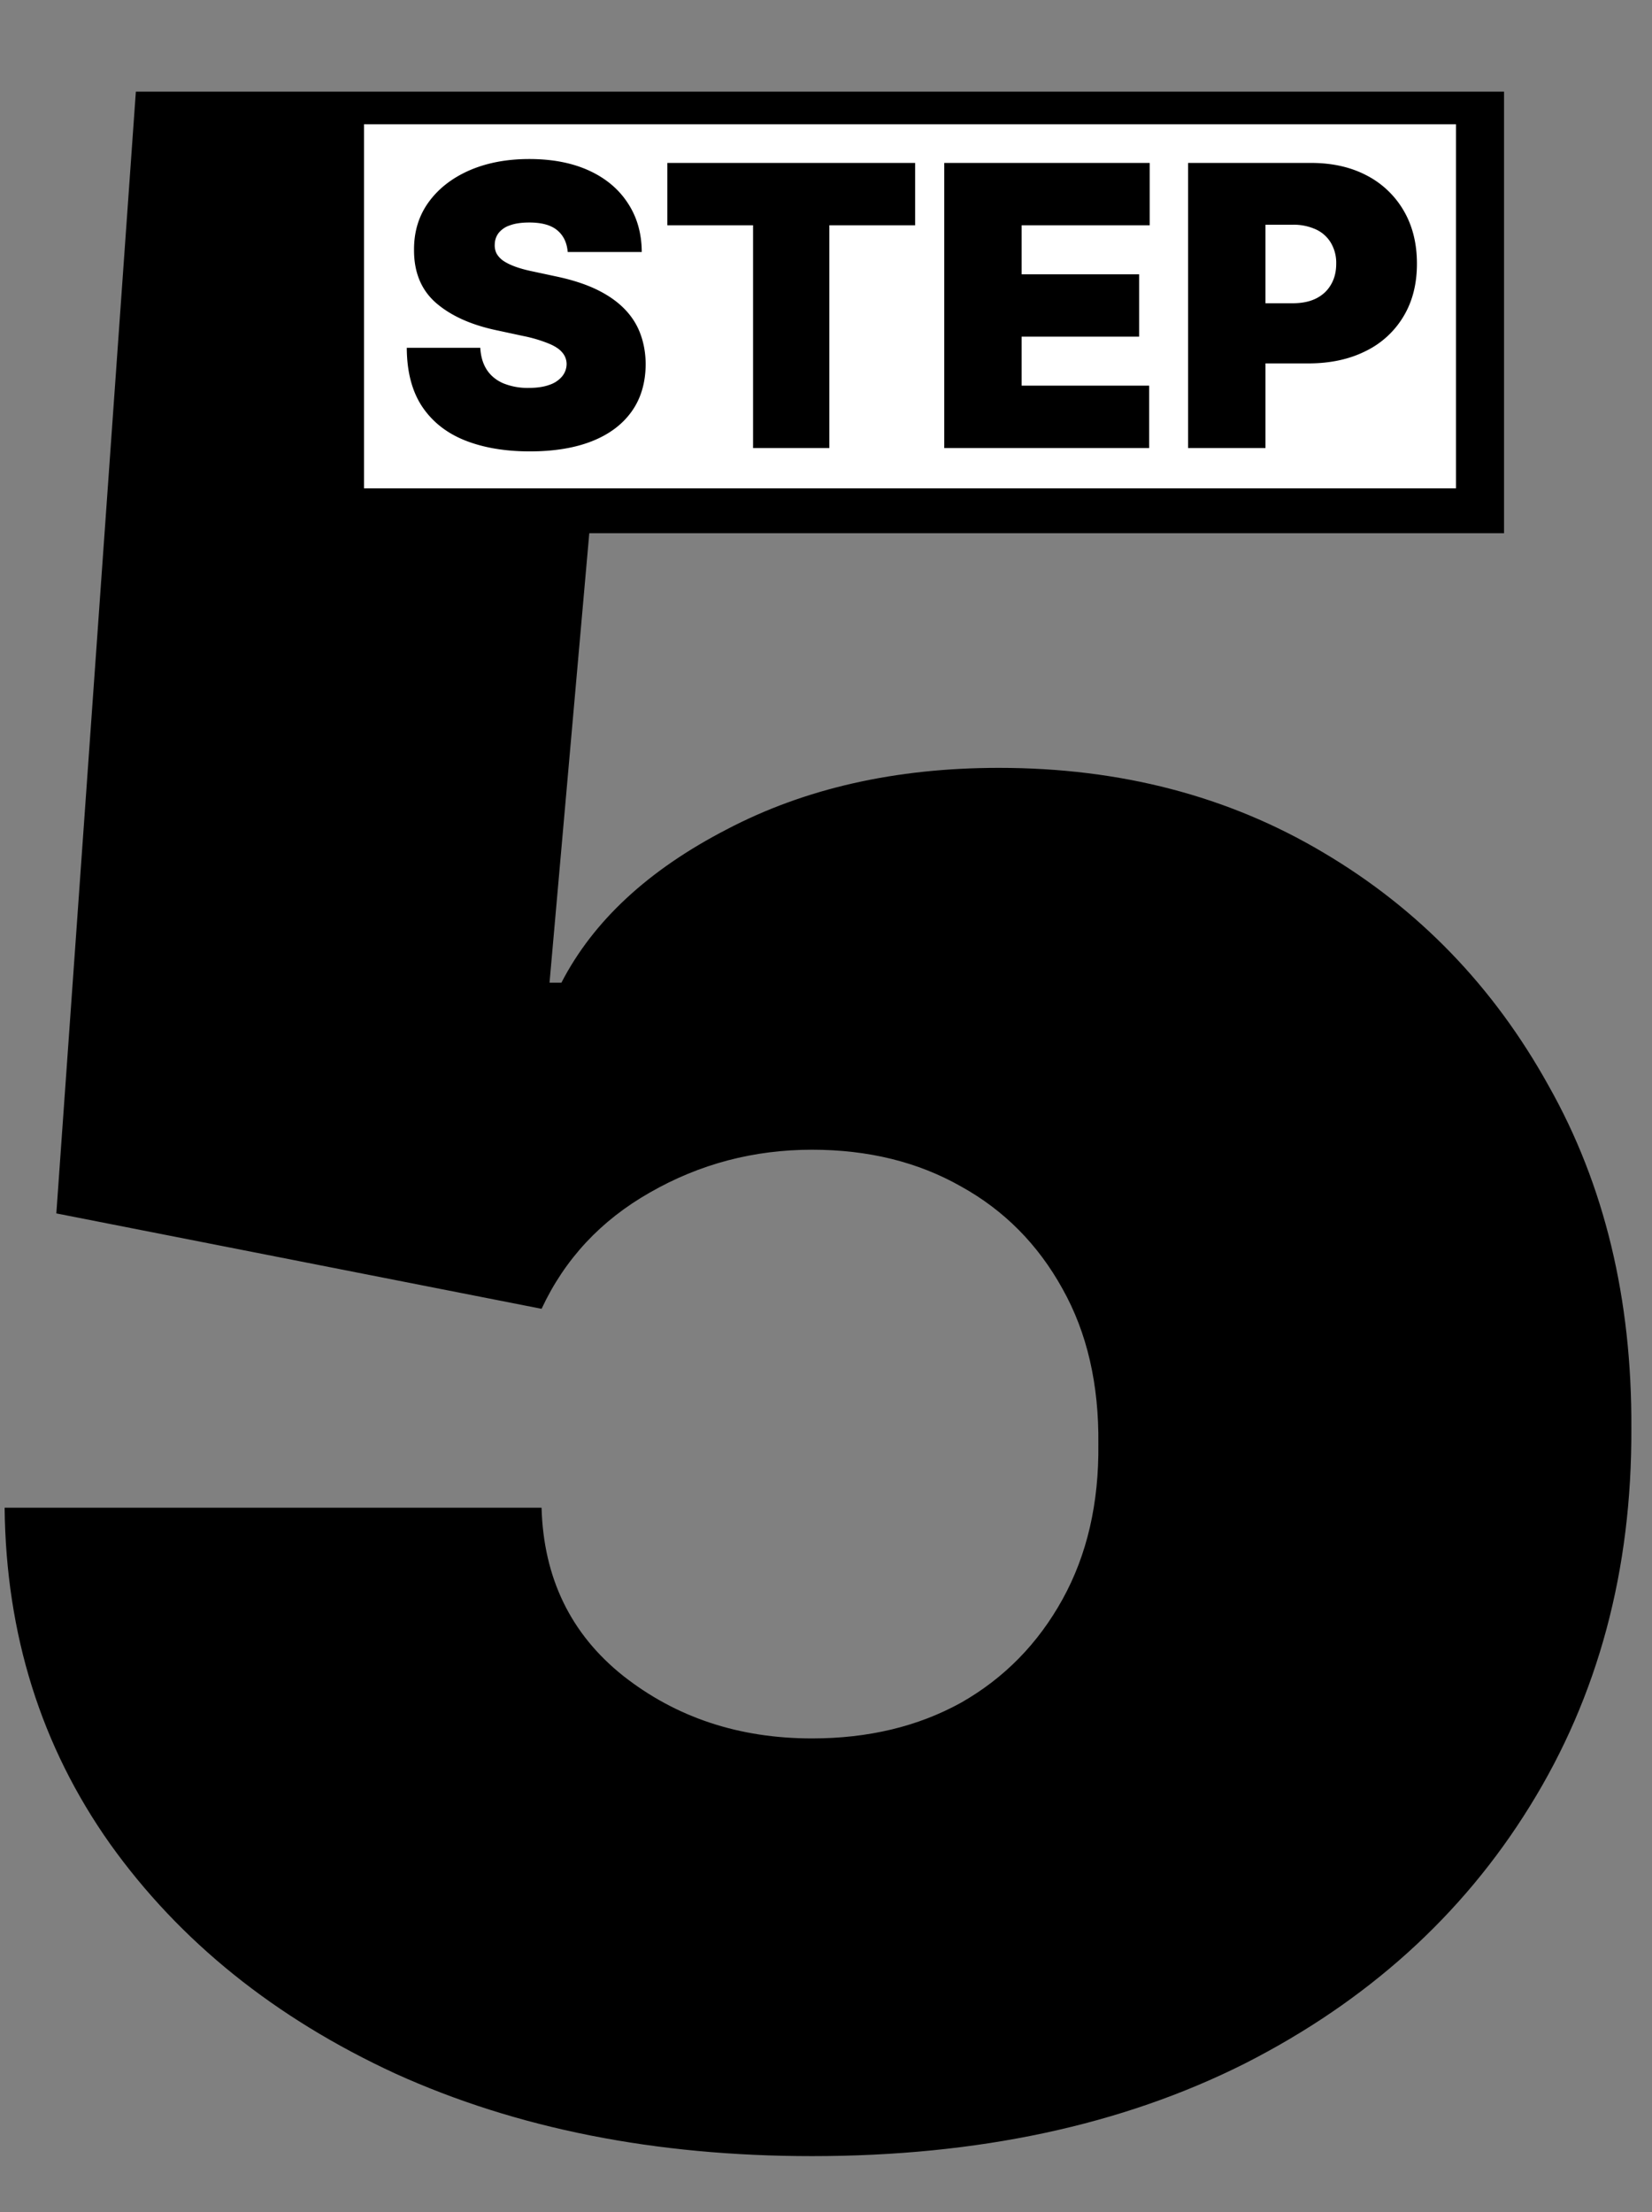 <svg xmlns="http://www.w3.org/2000/svg" width="59" height="79" fill="none"><rect width="100%" height="100%" fill="#808080" stroke="none"/><path fill="#000" d="M29.001 76.994q-8.38 0-14.88-2.947-6.462-2.983-10.19-8.203Q.236 60.624.165 53.84h19.176q.107 3.765 2.912 6.001 2.841 2.237 6.747 2.237 3.018 0 5.327-1.278 2.308-1.314 3.622-3.693t1.278-5.54q.036-3.195-1.278-5.54-1.314-2.379-3.622-3.657-2.309-1.314-5.327-1.314-3.125 0-5.788 1.527-2.628 1.491-3.87 4.154L2.012 43.33l2.84-40.057h48.864V19.04h-32.67l-1.42 16.05h.425q1.705-3.302 5.895-5.468 4.19-2.202 9.73-2.202 6.5 0 11.577 3.019 5.114 3.018 8.061 8.345Q58.298 44.075 58.263 51q.035 7.599-3.623 13.494-3.622 5.859-10.191 9.198-6.57 3.302-15.448 3.302"/><path fill="#fff" d="M52 17.438v-13H13v13z"/><path fill="#000" d="M20.275 9q-.039-.498-.372-.776-.329-.278-1-.278-.427 0-.7.104a.84.84 0 0 0-.398.274.68.68 0 0 0-.135.397.65.65 0 0 0 .065.333.8.8 0 0 0 .248.264q.17.114.433.209t.627.169l.835.179q.844.179 1.447.472.6.294.984.691.382.393.562.885.183.492.189 1.074-.005 1.005-.503 1.7-.497.696-1.421 1.06-.92.362-2.213.362-1.327 0-2.317-.393-.984-.393-1.53-1.208-.543-.82-.548-2.098h2.625q.026.467.234.786.21.318.587.482a2.3 2.3 0 0 0 .91.164q.441 0 .74-.11a1 1 0 0 0 .453-.303.7.7 0 0 0 .159-.442.63.63 0 0 0-.154-.408q-.145-.18-.478-.318a5 5 0 0 0-.9-.269l-1.014-.218q-1.351-.294-2.133-.98-.776-.69-.77-1.884-.005-.969.517-1.695.527-.73 1.457-1.139.934-.407 2.142-.407 1.233 0 2.133.412.9.413 1.387 1.164Q22.915 8 22.92 9zm3.558-.955V5.818h8.85v2.227H29.62V16h-2.725V8.045zM33.723 16V5.818h7.337v2.227h-4.573v1.75h4.196v2.227h-4.196v1.75h4.554V16zm8.708 0V5.818h4.395q1.134 0 1.984.447a3.25 3.25 0 0 1 1.322 1.258q.473.81.473 1.894 0 1.094-.488 1.895a3.2 3.2 0 0 1-1.357 1.232q-.87.433-2.033.433h-2.625v-2.148h2.068q.488 0 .83-.169.348-.174.532-.492.19-.318.19-.75a1.4 1.4 0 0 0-.19-.746A1.2 1.2 0 0 0 47 8.194a1.9 1.9 0 0 0-.83-.169h-.974V16z"/></svg>